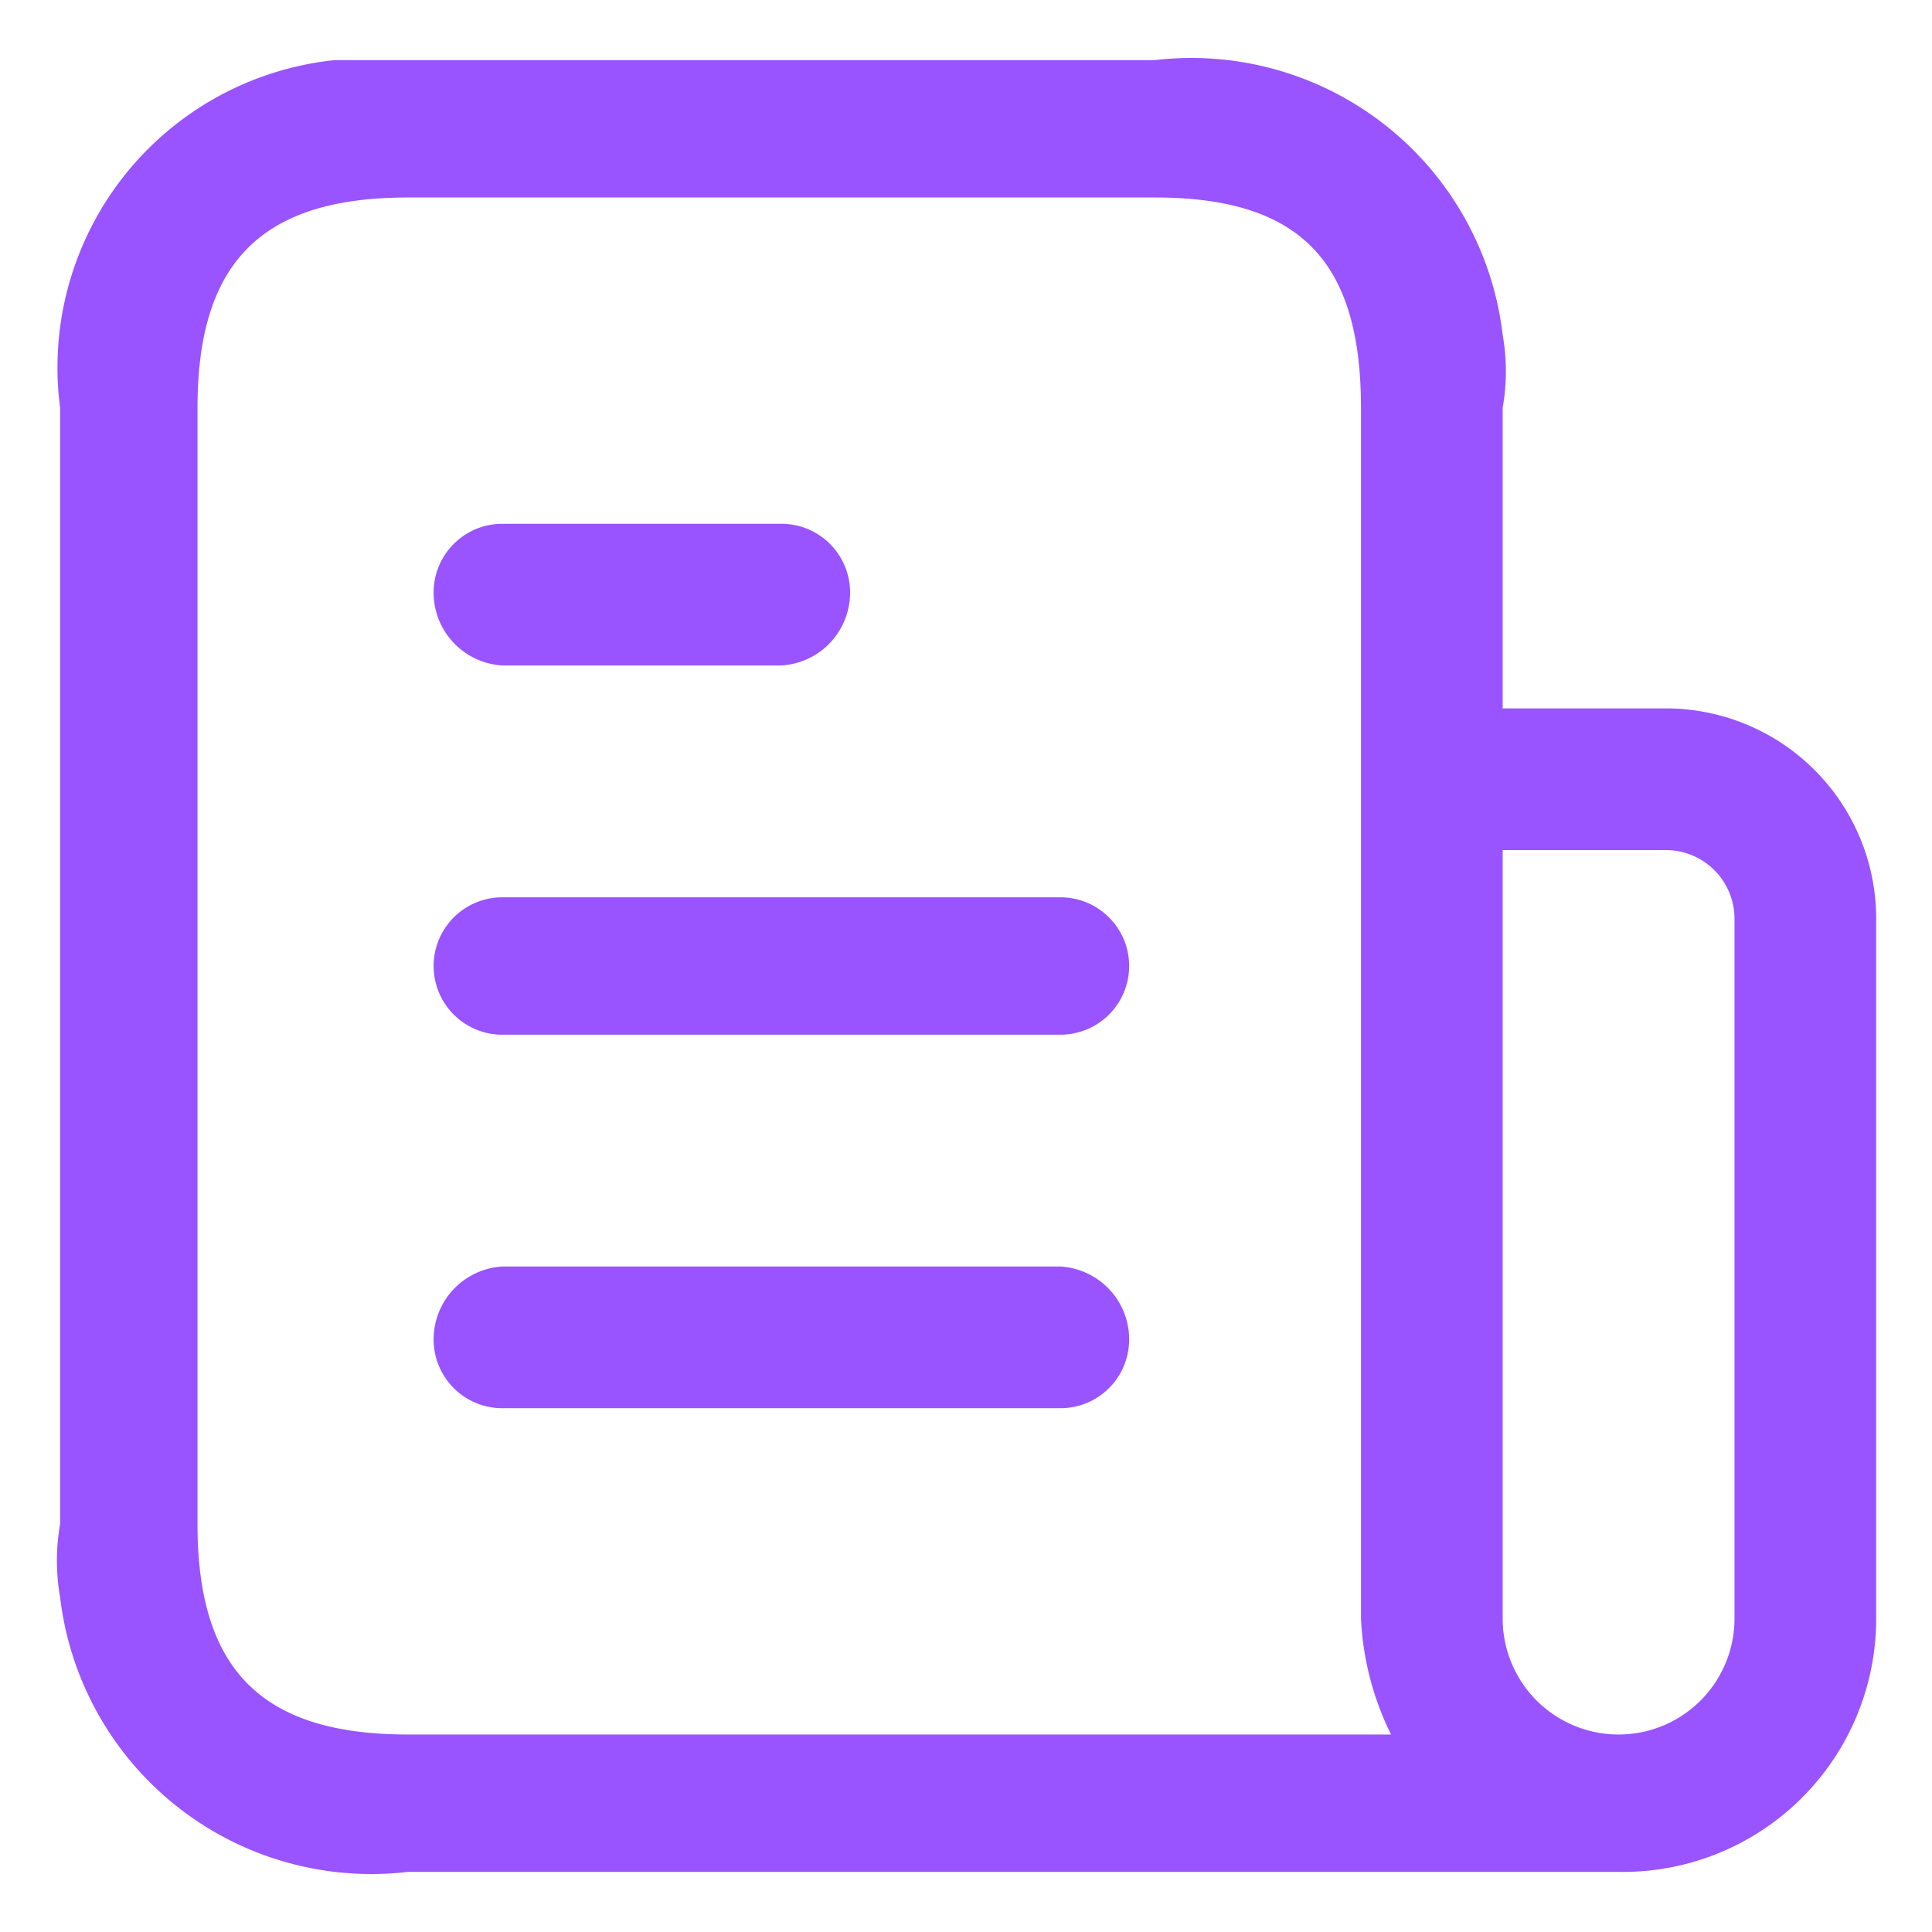 <svg xmlns="http://www.w3.org/2000/svg" viewBox="0 0 45 45"><path d="M26.3,22.5a1.6,1.6,0,0,1-1.6,1.6h-13a1.6,1.6,0,0,1,0-3.2h13A1.6,1.6,0,0,1,26.3,22.5Zm-14.6-7h6.5a1.7,1.7,0,0,0,1.6-1.7,1.6,1.6,0,0,0-1.6-1.6H11.7a1.6,1.6,0,0,0-1.6,1.6A1.7,1.7,0,0,0,11.7,15.5Zm13,14h-13a1.7,1.7,0,0,0-1.6,1.7,1.6,1.6,0,0,0,1.6,1.6h13a1.6,1.6,0,0,0,1.6-1.6A1.7,1.7,0,0,0,24.7,29.5Zm19-8.1V37.7a5.9,5.9,0,0,1-6,5.9H9.5a7.3,7.3,0,0,1-8.1-6.4,4.9,4.9,0,0,1,0-1.7V9.5A7.2,7.2,0,0,1,7.8,1.4H26.9A7.3,7.3,0,0,1,35,7.8a4.9,4.9,0,0,1,0,1.7v7h3.8A4.9,4.9,0,0,1,43.7,21.4Zm-11.3,19a6.8,6.8,0,0,1-.7-2.7V9.5c0-3.4-1.4-4.9-4.8-4.9H9.5c-3.4,0-4.9,1.5-4.9,4.9v26c0,3.4,1.5,4.9,4.9,4.9Zm8-19a1.6,1.6,0,0,0-1.6-1.6H35V37.7a2.7,2.7,0,1,0,5.4,0Z" style="fill:#9953ff"/></svg>
